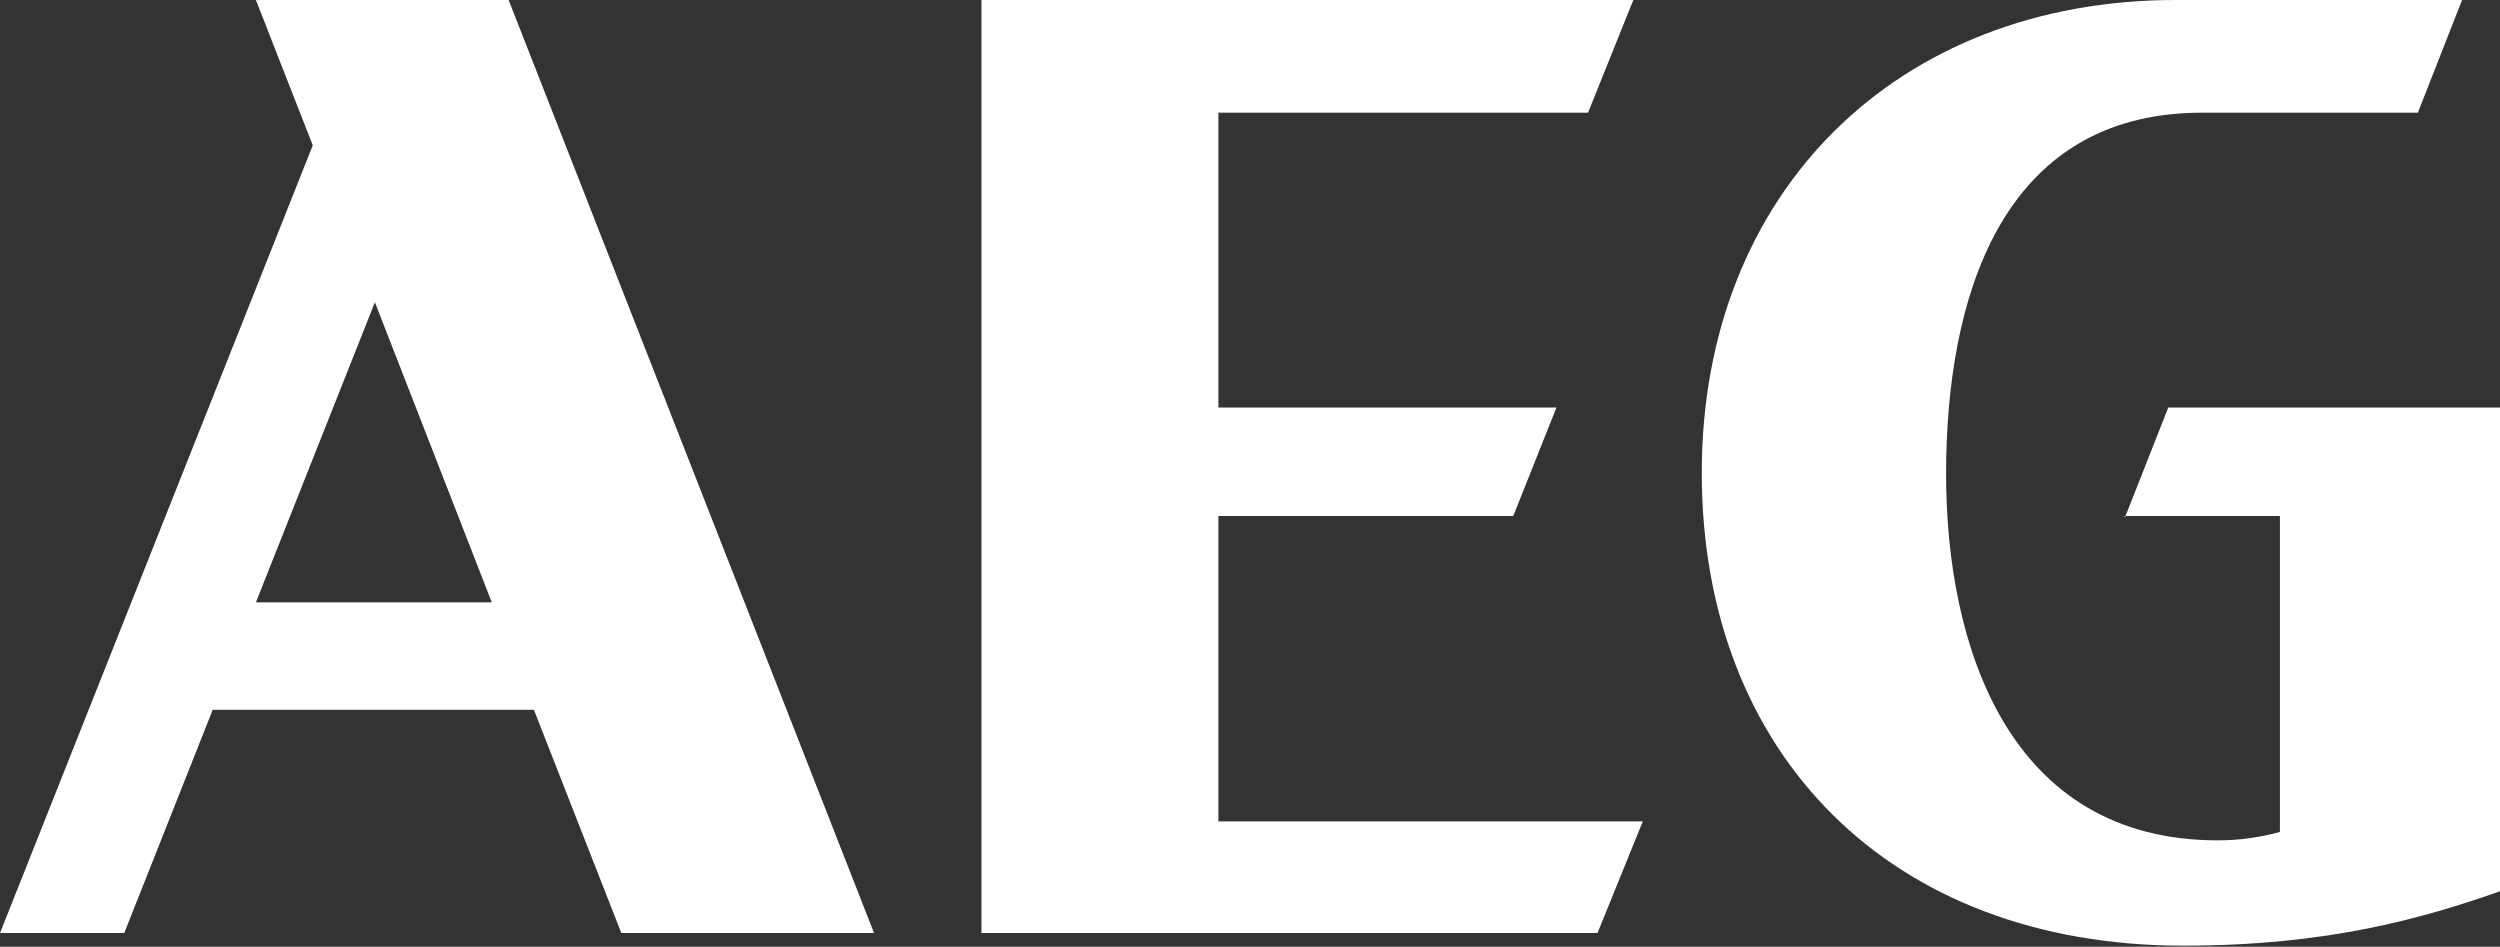 <?xml version="1.0" encoding="UTF-8"?>
<svg id="Laag_2" data-name="Laag 2" xmlns="http://www.w3.org/2000/svg" viewBox="0 0 23.74 8.99">
  <rect x="0" y="0" width="23.74" height="8.99" fill="#333333" stroke="none"/>
  <defs>
    <style>
      .cls-1 {
        fill: #fff;
      }
    </style>
  </defs>
  <g id="Laag_1-2" data-name="Laag 1">
    <g>
      <path class="cls-1" d="M2.43,0l.54,1.38L0,8.86h1.18l.84-2.12h3.05l.83,2.12h2.4L4.83,0h-2.4ZM2.43,5.72l1.13-2.85,1.11,2.85h-2.24Z"/>
      <polygon class="cls-1" points="11.57 4.9 14.37 4.9 14.78 3.87 11.57 3.87 11.57 1.07 15.08 1.07 15.51 0 9.32 0 9.32 8.86 15.17 8.86 15.6 7.8 11.57 7.8 11.57 4.9"/>
      <path class="cls-1" d="M20.17,4.9h1.48v3c-.18.05-.38.08-.59.08-1.99,0-2.58-1.85-2.58-3.48s.5-3.43,2.43-3.43h2.05l.42-1.07h-2.72c-2.64,0-4.5,1.82-4.5,4.49s1.79,4.49,4.57,4.49c1.38,0,2.28-.26,3.02-.52V3.87h-3.16l-.41,1.04Z"/>
    </g>
  </g>
</svg>